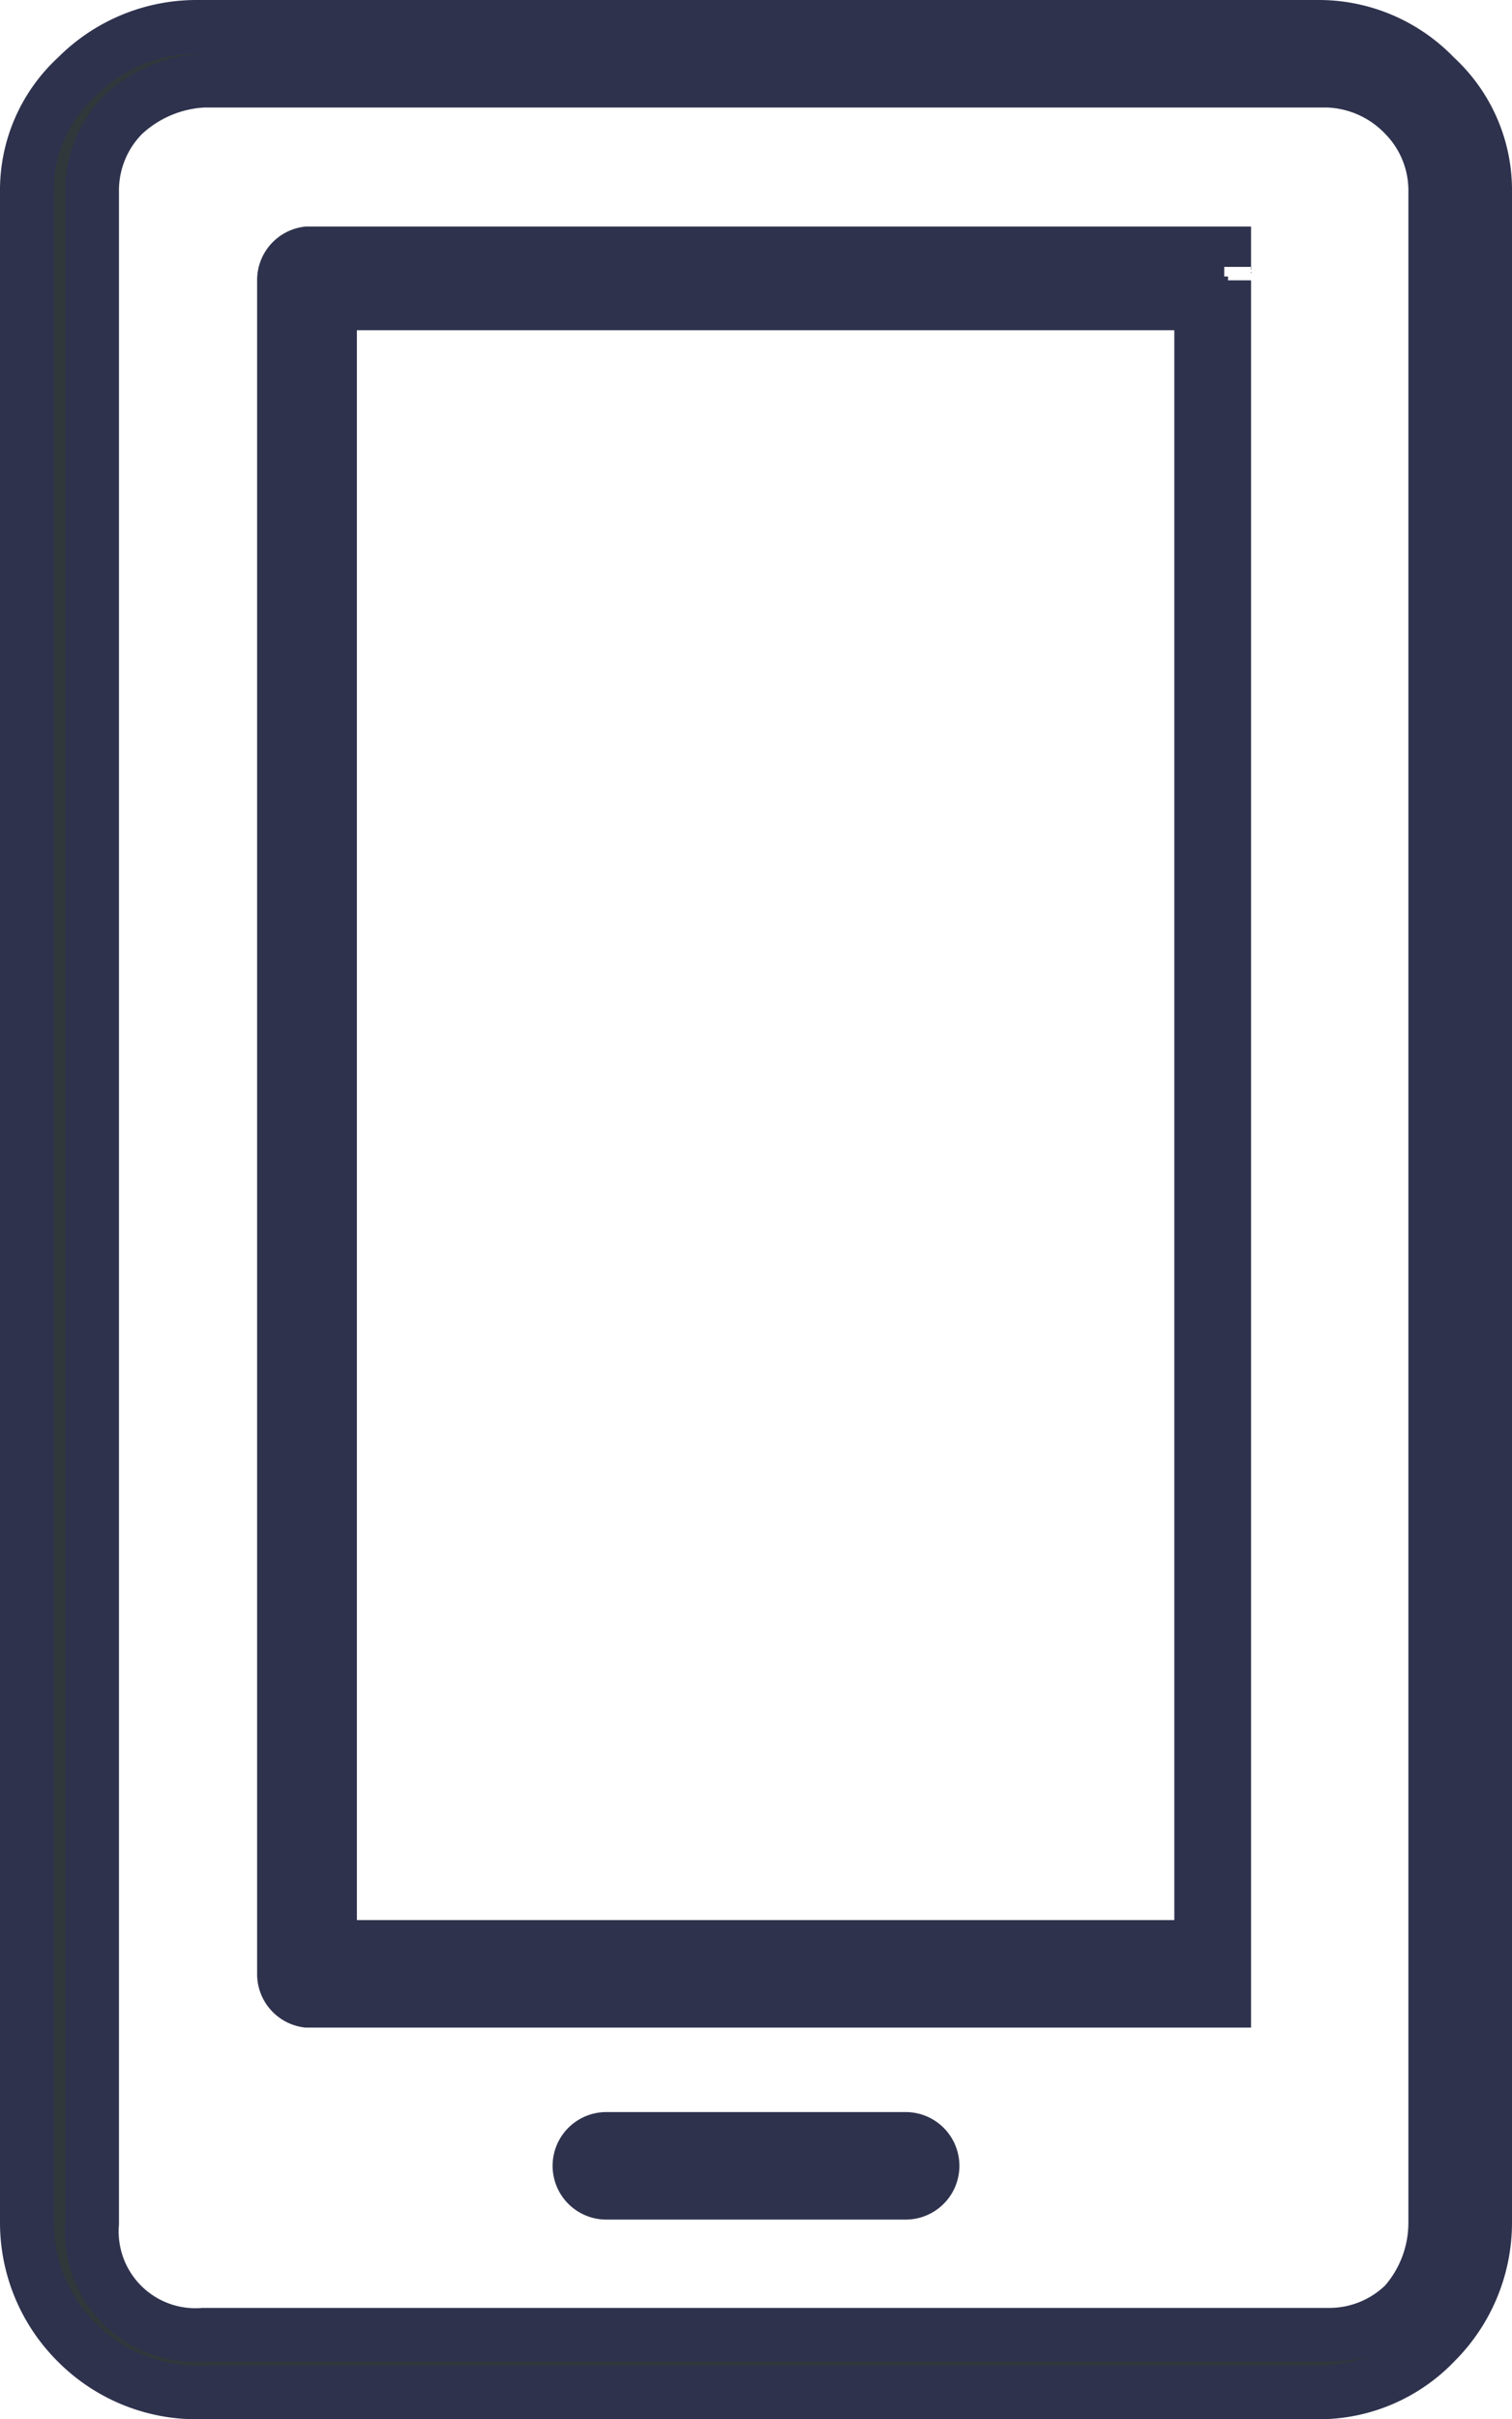 <svg id="_ÎÓÈ_1" data-name="—ÎÓÈ 1" xmlns="http://www.w3.org/2000/svg" viewBox="0 0 3.94 6.3"><defs><style>.cls-1{fill:#30383b;stroke:#2e324d;stroke-miterlimit:10;stroke-width:0.14px;fill-rule:evenodd;}</style></defs><title>Objeto Inteligente de Vetor2</title><path class="cls-1" d="M298.39,132.42h.78a.07.07,0,1,0,0-.14h-.78a.07.07,0,0,0,0,.14Z" transform="translate(-296.81 -126.71)"/><path class="cls-1" d="M300,127.37h-2.39a.07.07,0,0,0-.06.07v4.41a.07.07,0,0,0,.06.07H300s0,0,0-.07v-4.41S300,127.37,300,127.37Zm-.06,4.41h-2.27V127.5h2.27Z" transform="translate(-296.81 -126.71)"/><path class="cls-1" d="M300.55,126.91h0a.42.42,0,0,0-.3-.13h-2.93a.44.44,0,0,0-.31.13.4.4,0,0,0-.13.3v5.29a.44.44,0,0,0,.13.31h0a.44.44,0,0,0,.31.13h2.93a.42.42,0,0,0,.3-.13.44.44,0,0,0,.13-.31v-5.29A.4.4,0,0,0,300.55,126.91Zm0,5.59a.32.32,0,0,1-.08.21.28.28,0,0,1-.2.08h-2.93a.27.27,0,0,1-.29-.29v-5.29a.28.28,0,0,1,.08-.2.33.33,0,0,1,.21-.09h2.93a.29.29,0,0,1,.2.09h0a.28.28,0,0,1,.08.2Z" transform="translate(-296.81 -126.71)"/></svg>